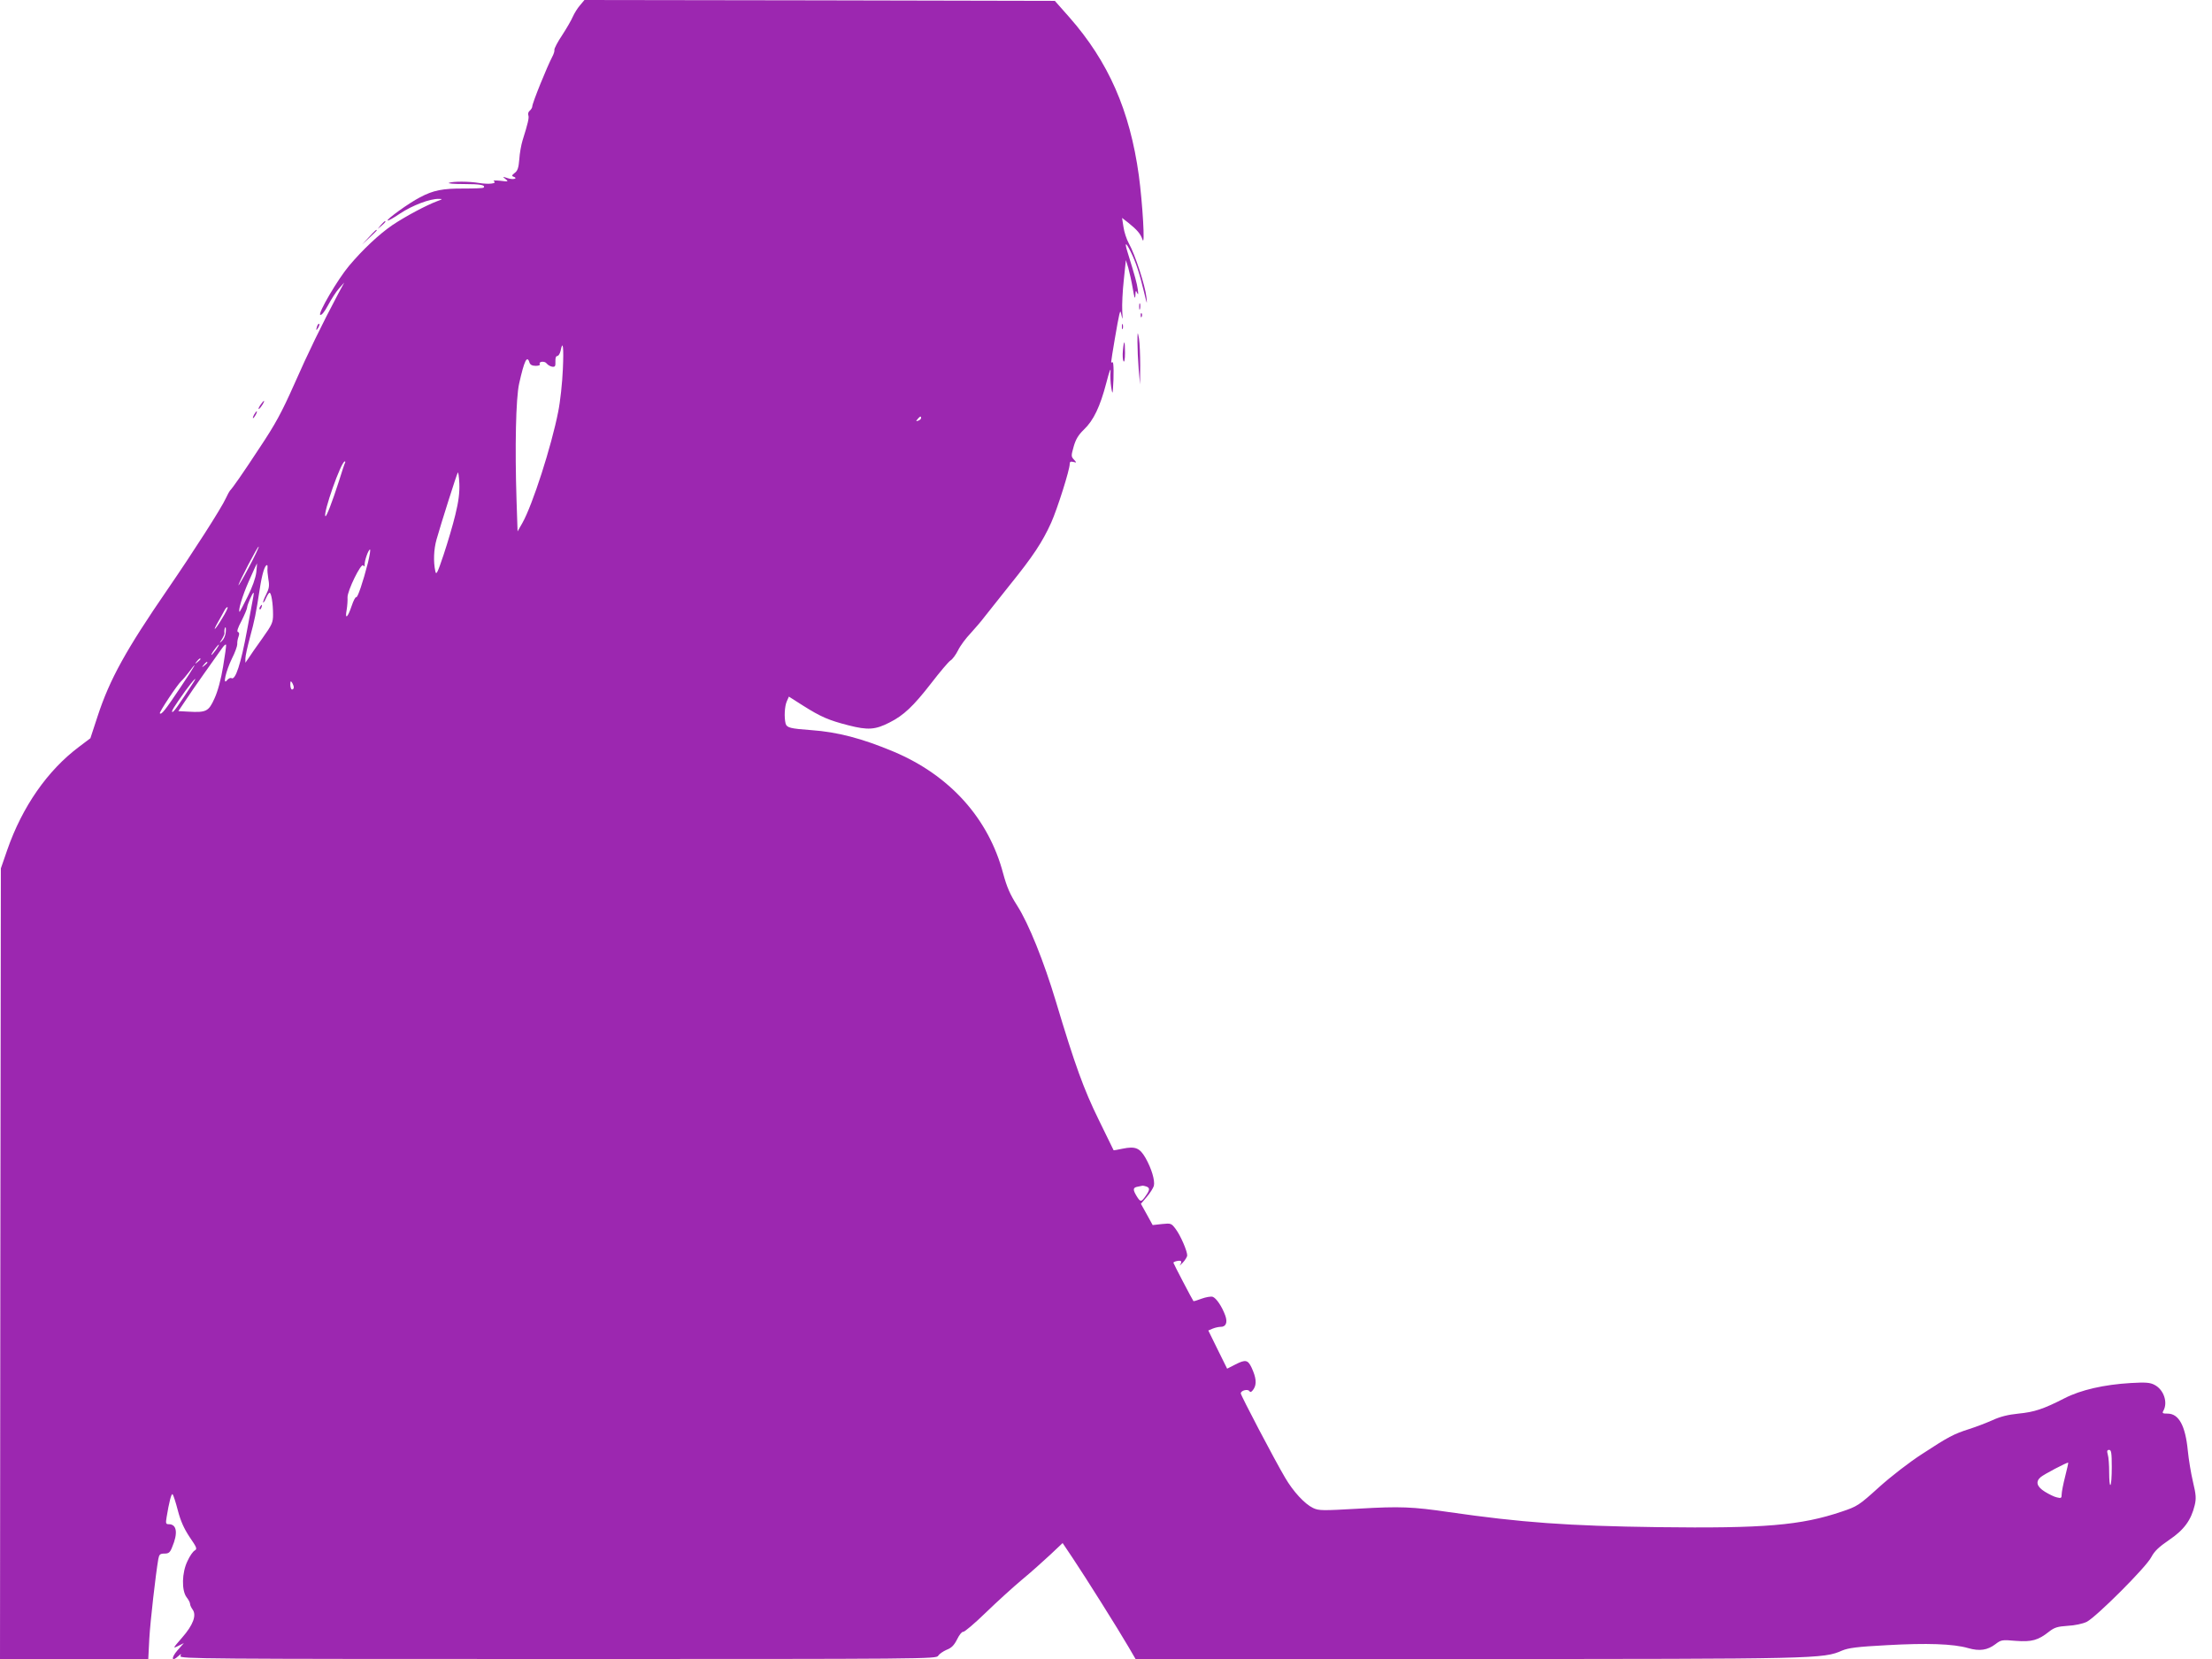 <?xml version="1.0" standalone="no"?>
<!DOCTYPE svg PUBLIC "-//W3C//DTD SVG 20010904//EN"
 "http://www.w3.org/TR/2001/REC-SVG-20010904/DTD/svg10.dtd">
<svg version="1.0" xmlns="http://www.w3.org/2000/svg"
 width="1280pt" height="960pt" viewBox="0 0 1280 960"
 preserveAspectRatio="xMidYMid meet">
<g transform="translate(0,960) scale(0.1,-0.1)"
fill="#9c27b0" stroke="none">
<path d="M3356 9569 c-15 -17 -33 -47 -41 -65 -8 -19 -35 -66 -61 -106 -27
-40 -47 -79 -46 -86 2 -7 -4 -25 -12 -40 -31 -59 -116 -269 -116 -288 0 -6 -6
-17 -14 -24 -8 -6 -12 -18 -9 -26 6 -15 -2 -47 -33 -146 -8 -26 -17 -75 -19
-110 -4 -49 -10 -67 -27 -79 -16 -12 -18 -18 -7 -21 30 -11 -2 -20 -33 -9 -31
10 -32 10 -13 -5 19 -15 17 -16 -30 -10 -29 3 -44 2 -37 -3 21 -13 -29 -19
-85 -10 -59 10 -152 10 -175 1 -9 -4 30 -7 87 -7 95 0 127 -6 113 -21 -4 -3
-54 -5 -113 -5 -123 1 -178 -10 -255 -51 -64 -33 -194 -127 -187 -134 3 -3 36
16 73 41 69 46 173 86 223 84 24 0 24 -1 -9 -13 -64 -24 -184 -88 -260 -139
-76 -52 -170 -140 -250 -235 -65 -77 -181 -275 -167 -284 7 -4 24 16 45 55 18
34 46 78 63 97 l31 35 -35 -65 c-94 -177 -175 -343 -255 -525 -73 -164 -109
-230 -201 -368 -99 -151 -156 -232 -171 -247 -3 -3 -13 -22 -23 -43 -25 -56
-192 -316 -337 -527 -240 -349 -335 -520 -405 -734 l-42 -128 -65 -49 c-183
-137 -329 -347 -416 -597 l-37 -107 -3 -2287 -2 -2288 429 0 429 0 6 118 c6
104 37 373 52 460 5 27 10 32 36 32 24 0 32 6 44 37 35 82 27 133 -19 133 -17
0 -19 4 -13 40 14 86 28 142 35 133 4 -4 18 -46 30 -93 16 -61 35 -104 68
-154 42 -61 45 -69 30 -78 -10 -5 -29 -32 -42 -61 -33 -67 -35 -171 -5 -210
11 -14 20 -31 20 -39 0 -7 7 -21 14 -31 25 -33 4 -90 -60 -163 -54 -62 -56
-65 -24 -49 l34 17 -38 -43 c-37 -43 -33 -68 5 -33 18 16 19 16 13 1 -6 -16
130 -17 2185 -17 2133 0 2191 0 2200 19 6 10 28 25 48 34 29 11 44 26 62 62
12 25 28 44 34 42 7 -2 66 48 132 112 66 64 161 150 210 191 50 41 122 106
162 143 l72 68 59 -88 c73 -109 264 -413 321 -511 l42 -72 1913 0 c2043 0
2066 1 2176 49 36 15 87 22 259 31 231 13 384 8 470 -17 66 -19 112 -12 158
23 33 25 38 26 117 19 93 -7 130 3 194 54 31 24 49 29 107 33 41 2 87 12 110
23 54 27 345 317 374 375 18 34 43 58 103 99 86 58 127 114 148 201 9 38 8 60
-10 135 -12 50 -25 131 -30 181 -14 144 -52 214 -117 214 -30 0 -33 2 -23 19
25 48 0 120 -52 147 -26 14 -51 16 -138 11 -154 -9 -290 -40 -383 -88 -123
-63 -175 -80 -267 -89 -59 -6 -105 -17 -150 -38 -36 -16 -96 -39 -134 -51 -91
-29 -121 -45 -274 -145 -73 -47 -179 -129 -249 -192 -117 -106 -126 -111 -215
-141 -236 -80 -450 -98 -1068 -90 -517 7 -789 27 -1205 87 -211 31 -284 34
-523 20 -212 -12 -230 -12 -264 4 -48 23 -115 95 -162 176 -61 103 -256 475
-256 487 0 17 41 27 50 13 6 -9 13 -5 25 13 18 29 14 66 -13 124 -21 44 -35
47 -92 18 l-49 -25 -55 111 -54 110 26 11 c15 6 35 10 44 10 32 -1 43 25 28
66 -19 52 -52 101 -73 108 -11 3 -39 -2 -64 -11 -24 -9 -45 -16 -47 -14 -7 9
-116 218 -116 222 0 7 38 16 44 9 3 -3 1 -12 -5 -21 -6 -9 0 -3 15 12 14 15
26 35 26 42 0 27 -39 116 -66 152 -26 35 -28 35 -80 30 l-54 -6 -34 62 -34 61
34 40 c19 22 37 51 41 64 7 31 -13 99 -48 161 -34 59 -59 69 -133 54 -28 -6
-51 -10 -52 -9 0 0 -39 80 -86 176 -87 177 -138 318 -248 685 -70 233 -157
449 -223 553 -43 67 -61 110 -82 187 -84 319 -309 569 -635 706 -182 76 -322
113 -475 124 -123 9 -142 14 -149 38 -9 36 -6 100 7 129 l12 27 80 -51 c106
-67 151 -86 264 -115 113 -29 156 -26 238 16 82 41 138 94 242 228 50 65 100
124 111 131 11 6 31 33 44 59 13 27 46 71 73 99 26 29 62 70 78 92 17 21 83
105 147 185 135 167 190 250 241 363 36 81 107 305 107 339 0 13 5 16 21 12
20 -5 20 -5 3 14 -16 17 -16 22 -1 75 12 42 27 67 59 98 56 53 94 133 130 271
17 67 27 92 24 65 -2 -25 0 -65 4 -90 6 -38 8 -40 10 -15 6 79 5 163 -2 159
-5 -3 -8 -2 -8 2 0 13 40 249 47 274 6 24 7 23 14 -10 5 -24 6 -15 3 30 -2 36
2 117 9 180 l12 115 14 -45 c7 -25 19 -79 26 -120 9 -53 13 -65 15 -40 1 30 3
32 10 15 7 -14 8 -8 4 20 -5 36 -16 76 -59 215 -19 60 -11 62 18 3 30 -60 51
-125 77 -233 17 -72 19 -77 14 -30 -7 67 -66 248 -101 310 -14 25 -28 68 -32
97 l-8 52 36 -28 c50 -40 71 -64 82 -97 16 -49 1 207 -21 371 -52 376 -176
658 -402 915 l-84 95 -1361 3 -1361 2 -26 -31z m-99 -2106 c-3 -76 -15 -187
-27 -246 -39 -199 -148 -538 -207 -643 l-28 -49 -6 180 c-10 308 -4 590 15
675 30 134 46 167 60 122 4 -13 16 -19 36 -19 16 0 27 4 24 9 -10 16 27 21 39
5 7 -9 21 -17 32 -19 17 -2 20 2 19 30 -1 20 3 32 11 32 7 0 15 14 19 30 13
67 19 22 13 -107z m2073 -282 c0 -5 -7 -12 -16 -15 -14 -5 -15 -4 -4 9 14 17
20 19 20 6z m-3333 -258 c-3 -5 -19 -53 -36 -108 -38 -118 -72 -207 -78 -202
-15 16 91 317 112 317 3 0 4 -3 2 -7z m638 -301 c-14 -59 -45 -163 -68 -232
-36 -108 -43 -120 -48 -95 -12 55 -9 126 7 183 27 95 116 376 123 387 3 6 7
-23 9 -63 2 -52 -4 -103 -23 -180z m-1194 -303 c-33 -63 -61 -110 -61 -106 0
14 112 229 117 224 2 -3 -23 -56 -56 -118z m688 24 c-29 -113 -60 -204 -68
-199 -4 3 -16 -20 -26 -50 -23 -69 -40 -82 -29 -23 4 24 6 57 5 72 -2 36 79
203 91 185 5 -9 8 -7 8 6 0 25 22 86 31 86 4 0 -2 -35 -12 -77z m-646 -55 c-4
-33 -23 -86 -50 -140 -24 -49 -45 -88 -46 -88 -12 0 15 92 53 177 25 57 46
103 47 103 1 0 -1 -24 -4 -52z m65 25 c-2 -10 1 -39 5 -65 7 -38 4 -54 -13
-88 -12 -23 -19 -44 -17 -46 2 -3 10 9 17 26 7 16 16 30 20 30 10 0 20 -63 20
-126 0 -46 -5 -58 -62 -138 -35 -49 -71 -100 -80 -115 l-18 -26 0 25 c0 14 12
68 26 120 28 104 35 138 57 281 13 86 29 139 42 139 3 0 4 -8 3 -17z m-82
-165 c-19 -100 -28 -150 -36 -193 -36 -197 -68 -294 -91 -279 -6 3 -17 -2 -25
-12 -27 -34 -7 53 28 125 18 35 31 72 31 83 -1 11 2 30 7 43 6 16 5 25 -3 28
-8 2 -1 24 21 65 17 34 32 69 32 77 0 14 31 85 37 85 2 0 1 -10 -1 -22z m-181
-127 c-41 -69 -60 -84 -22 -18 13 23 30 53 36 65 7 13 15 21 18 18 3 -2 -11
-32 -32 -65z m21 -82 c-2 -17 -11 -38 -21 -47 -17 -16 -17 -16 -1 9 9 15 16
31 15 35 -2 15 1 34 6 34 2 0 3 -14 1 -31z m-15 -196 c-12 -74 -31 -144 -50
-185 -34 -75 -47 -82 -152 -76 l-57 3 37 55 c20 31 72 106 116 168 44 62 89
125 100 141 11 16 21 25 23 20 2 -4 -6 -61 -17 -126z m-41 97 c-12 -16 -24
-30 -26 -30 -3 0 4 14 16 30 12 17 24 30 26 30 3 0 -4 -13 -16 -30z m-90 -54
c0 -2 -8 -10 -17 -17 -16 -13 -17 -12 -4 4 13 16 21 21 21 13z m40 -20 c0 -2
-8 -10 -17 -17 -16 -13 -17 -12 -4 4 13 16 21 21 21 13z m-160 -150 c-85 -127
-106 -153 -115 -144 -6 5 103 169 125 188 9 8 29 32 45 53 57 77 32 32 -55
-97z m74 27 c-76 -117 -108 -163 -116 -163 -10 0 8 29 75 123 48 66 77 94 41
40z m586 -20 c0 -7 -4 -13 -10 -13 -5 0 -10 12 -10 28 0 21 2 24 10 12 5 -8
10 -21 10 -27z m4934 -2889 c21 -8 20 -20 -5 -55 -25 -36 -30 -36 -52 0 -23
38 -21 49 6 54 12 2 25 5 29 6 3 0 13 -2 22 -5z m5586 -1623 c0 -55 -3 -102
-8 -104 -4 -3 -7 29 -7 71 0 43 -3 89 -8 105 -6 21 -4 27 8 27 12 0 15 -17 15
-99z m-270 -56 c-11 -43 -20 -89 -20 -103 0 -21 -3 -23 -27 -17 -16 3 -47 19
-70 33 -47 29 -55 58 -25 84 18 16 155 88 160 84 1 -2 -7 -38 -18 -81z"/>
<path d="M1505 6089 c-4 -6 -5 -12 -2 -15 2 -3 7 2 10 11 7 17 1 20 -8 4z"/>
<path d="M2204 8298 l-19 -23 23 19 c21 18 27 26 19 26 -2 0 -12 -10 -23 -22z"/>
<path d="M2135 8228 l-40 -43 43 40 c23 21 42 40 42 42 0 8 -9 0 -45 -39z"/>
<path d="M6592 7825 c0 -16 2 -22 5 -12 2 9 2 23 0 30 -3 6 -5 -1 -5 -18z"/>
<path d="M6601 7774 c0 -11 3 -14 6 -6 3 7 2 16 -1 19 -3 4 -6 -2 -5 -13z"/>
<path d="M1836 7715 c-9 -26 -7 -32 5 -12 6 10 9 21 6 23 -2 3 -7 -2 -11 -11z"/>
<path d="M6492 7710 c0 -14 2 -19 5 -12 2 6 2 18 0 25 -3 6 -5 1 -5 -13z"/>
<path d="M6582 7620 c0 -36 3 -105 7 -155 l8 -90 1 110 c0 61 -3 130 -7 155
-8 44 -9 44 -9 -20z"/>
<path d="M6498 7573 c-3 -27 -1 -55 3 -63 5 -9 9 10 9 48 0 74 -6 81 -12 15z"/>
<path d="M1505 7254 c-9 -15 -12 -23 -6 -20 11 7 35 46 28 46 -3 0 -12 -12
-22 -26z"/>
<path d="M1470 7200 c-6 -11 -8 -20 -6 -20 3 0 10 9 16 20 6 11 8 20 6 20 -3
0 -10 -9 -16 -20z"/>
</g>
</svg>
